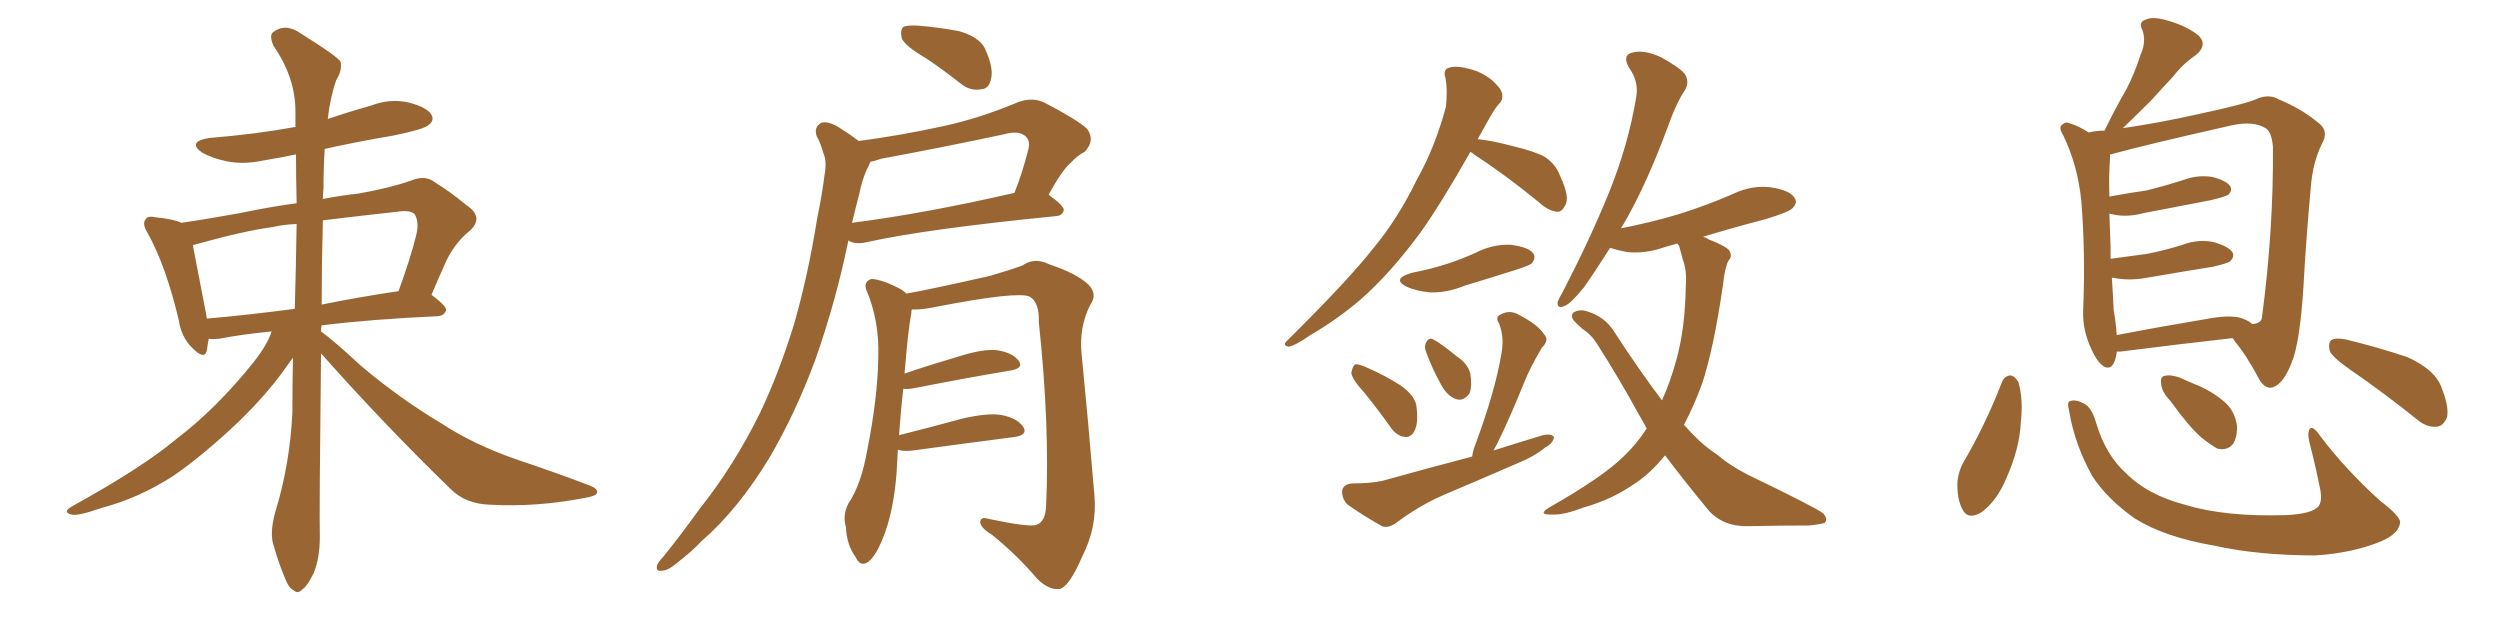 <svg xmlns="http://www.w3.org/2000/svg" xmlns:xlink="http://www.w3.org/1999/xlink" width="600" height="150"><path fill="#996633" padding="10" d="M77.05 84.81L77.05 84.81Q76.61 123.05 76.76 128.91L76.76 128.91Q76.76 133.89 75.29 137.55L75.29 137.55Q73.68 140.77 72.66 141.36L72.66 141.36Q71.48 142.68 70.46 141.65L70.46 141.65Q69.29 141.21 68.26 138.43L68.26 138.43Q66.80 134.91 65.77 131.25L65.77 131.25Q64.60 128.17 66.06 122.90L66.06 122.90Q69.58 111.47 70.17 99.02L70.17 99.02Q70.17 92.14 70.31 85.84L70.31 85.84Q69.43 87.01 68.41 88.48L68.41 88.48Q64.16 94.48 57.42 101.07L57.42 101.07Q48.93 109.13 41.75 114.11L41.75 114.11Q33.40 119.53 24.46 121.88L24.46 121.88Q18.60 123.93 17.14 123.49L17.14 123.49Q14.79 122.90 17.43 121.44L17.43 121.44Q34.13 112.21 42.19 105.47L42.19 105.47Q51.86 98.14 60.79 87.01L60.79 87.01Q64.16 82.76 65.19 79.54L65.19 79.54Q57.86 80.27 52.59 81.30L52.59 81.30Q50.98 81.45 50.10 81.30L50.10 81.30Q49.80 82.76 49.66 84.08L49.66 84.08Q49.07 86.57 46.00 83.35L46.00 83.35Q43.51 80.86 42.92 76.90L42.92 76.90Q39.84 63.87 35.45 55.96L35.45 55.96Q33.98 53.61 35.01 52.59L35.01 52.59Q35.45 51.71 37.35 52.15L37.35 52.15Q41.75 52.59 43.51 53.47L43.51 53.47Q49.66 52.59 57.71 51.12L57.71 51.12Q64.60 49.66 71.19 48.78L71.19 48.78Q71.04 42.48 71.04 37.06L71.04 37.06Q66.80 37.94 63.13 38.53L63.13 38.53Q58.30 39.55 54.20 38.67L54.20 38.67Q50.83 37.94 48.49 36.62L48.49 36.62Q44.82 33.98 50.24 33.11L50.24 33.11Q61.23 32.23 70.90 30.47L70.90 30.47Q70.90 28.42 70.90 26.66L70.90 26.66Q70.90 18.60 65.63 10.99L65.63 10.99Q64.60 8.64 65.48 7.76L65.48 7.76Q68.55 5.42 72.22 8.06L72.22 8.06Q80.71 13.33 81.74 14.79L81.74 14.79Q82.18 16.85 80.71 19.19L80.71 19.19Q79.25 23.29 78.66 28.56L78.66 28.56Q83.79 26.81 89.06 25.34L89.06 25.34Q93.60 23.58 98.14 24.61L98.14 24.61Q102.54 25.78 103.56 27.54L103.56 27.54Q104.30 29.00 102.83 30.03L102.83 30.03Q101.66 31.05 94.48 32.52L94.48 32.52Q85.84 33.98 77.93 35.74L77.93 35.74Q77.64 40.28 77.64 45.26L77.64 45.26Q77.49 46.44 77.49 47.75L77.49 47.75Q82.03 46.88 86.13 46.44L86.13 46.44Q93.60 45.12 98.58 43.36L98.58 43.36Q102.10 41.89 104.44 43.80L104.44 43.80Q108.25 46.14 111.91 49.22L111.91 49.22Q116.16 52.00 112.94 55.22L112.94 55.22Q108.69 58.59 106.49 64.01L106.49 64.01Q105.03 67.24 103.56 70.75L103.56 70.75Q107.08 73.39 107.08 74.41L107.08 74.41Q106.64 75.73 105.18 75.88L105.18 75.88Q89.21 76.61 77.20 78.08L77.20 78.08Q77.05 78.66 77.05 79.54L77.05 79.54Q80.27 81.88 86.57 87.74L86.57 87.74Q95.95 95.65 105.76 101.51L105.76 101.51Q113.53 106.64 124.07 110.30L124.07 110.30Q133.30 113.38 141.36 116.46L141.36 116.46Q143.70 117.33 143.26 118.36L143.26 118.36Q142.97 119.09 140.19 119.53L140.19 119.53Q128.76 121.73 117.77 121.14L117.77 121.14Q111.77 121.00 108.11 117.33L108.11 117.33Q91.99 101.66 77.05 84.81ZM70.75 74.12L70.75 74.12Q71.04 63.57 71.19 53.76L71.19 53.76Q67.82 53.91 65.48 54.49L65.48 54.49Q58.74 55.37 47.17 58.59L47.17 58.59Q46.44 58.74 46.29 58.89L46.29 58.89Q47.17 63.57 49.51 75.59L49.51 75.59Q49.51 76.03 49.66 76.46L49.66 76.46Q59.62 75.59 70.75 74.12ZM77.49 52.88L77.49 52.88L77.49 52.88Q77.20 63.72 77.20 73.10L77.20 73.10Q85.84 71.34 95.65 69.87L95.65 69.87Q98.58 61.82 99.90 56.40L99.90 56.40Q100.63 53.47 99.61 51.56L99.61 51.56Q98.88 50.54 96.53 50.68L96.53 50.68Q85.84 51.86 77.49 52.88ZM222.36 14.06L222.36 14.06Q217.38 11.13 216.50 9.38L216.50 9.38Q215.92 7.32 216.80 6.45L216.80 6.45Q217.68 6.01 220.31 6.15L220.31 6.15Q225.59 6.59 230.13 7.47L230.13 7.47Q234.81 8.79 236.28 11.43L236.28 11.43Q238.48 16.11 237.89 18.75L237.89 18.75Q237.45 21.24 235.69 21.39L235.69 21.39Q232.91 21.97 230.57 20.07L230.57 20.07Q226.32 16.70 222.36 14.06ZM206.10 33.84L206.10 33.84Q216.06 32.52 226.17 30.32L226.17 30.32Q235.11 28.42 244.48 24.46L244.48 24.46Q247.85 23.29 250.63 24.61L250.63 24.61Q258.54 28.71 260.89 30.91L260.89 30.91Q262.94 33.69 260.30 36.47L260.30 36.47Q258.69 37.21 256.93 39.11L256.93 39.11Q254.88 40.87 251.66 46.73L251.66 46.73Q255.32 49.37 255.32 50.39L255.32 50.39Q255.03 51.71 253.56 51.86L253.56 51.86Q222.36 54.93 207.86 58.15L207.86 58.15Q205.96 58.59 204.49 58.15L204.49 58.15Q203.76 57.86 203.61 57.71L203.61 57.71Q200.68 72.07 195.70 86.28L195.70 86.28Q190.87 99.32 184.57 110.01L184.57 110.01Q177.10 122.31 168.31 129.93L168.31 129.93Q165.97 132.42 162.89 134.77L162.89 134.77Q160.40 136.96 158.94 136.96L158.94 136.96Q157.18 137.26 157.76 135.50L157.76 135.50Q158.20 134.62 159.08 133.74L159.08 133.74Q163.48 128.32 167.87 122.17L167.87 122.17Q176.07 111.91 182.37 99.17L182.37 99.17Q186.91 89.65 190.58 77.78L190.58 77.78Q193.95 66.06 196.14 52.29L196.14 52.29Q197.31 46.73 197.90 41.89L197.90 41.89Q198.49 38.67 197.61 36.77L197.61 36.77Q196.88 34.13 196.00 32.67L196.00 32.67Q195.26 30.47 197.17 29.44L197.17 29.44Q199.07 29.00 201.86 30.91L201.86 30.91Q204.20 32.37 206.10 33.84ZM206.25 46.44L206.25 46.44Q205.37 49.80 204.49 53.47L204.49 53.47Q221.78 51.27 243.46 46.29L243.46 46.29Q245.36 41.60 246.83 35.74L246.83 35.74Q247.27 33.84 246.24 32.81L246.24 32.81Q244.63 31.20 240.97 32.23L240.97 32.23Q226.61 35.30 211.52 38.09L211.52 38.09Q209.91 38.67 208.89 38.82L208.89 38.82Q208.59 39.70 208.01 40.72L208.01 40.72Q206.84 43.36 206.25 46.44ZM215.48 107.96L215.48 107.96L215.48 107.96Q215.33 110.60 215.19 113.38L215.19 113.38Q214.45 123.05 211.82 129.35L211.82 129.35Q209.91 134.03 208.01 135.06L208.01 135.06Q206.40 135.94 205.37 133.74L205.37 133.74Q203.17 130.66 203.03 126.56L203.03 126.56Q202.15 123.63 203.61 120.85L203.61 120.85Q206.69 116.31 208.15 107.96L208.15 107.96Q210.64 95.51 210.79 85.69L210.79 85.69Q211.08 76.90 207.86 69.43L207.86 69.43Q207.28 67.53 209.18 66.94L209.18 66.94Q211.82 67.09 216.21 69.43L216.21 69.43Q216.94 69.87 217.53 70.46L217.53 70.46Q223.39 69.43 237.60 66.21L237.60 66.21Q242.58 64.75 245.36 63.72L245.36 63.72Q248.29 61.67 251.81 63.43L251.81 63.43Q258.40 65.63 261.18 68.26L261.18 68.26Q263.53 70.61 261.62 73.24L261.62 73.24Q258.98 78.52 259.57 84.81L259.57 84.81Q261.18 101.07 262.65 118.80L262.65 118.80Q263.38 126.42 259.72 133.59L259.72 133.59Q256.64 140.77 254.30 141.36L254.30 141.36Q251.66 141.65 248.88 138.87L248.88 138.87Q244.19 133.30 238.04 128.32L238.04 128.32Q235.40 126.71 235.25 125.39L235.25 125.39Q235.25 123.93 237.16 124.51L237.16 124.51Q246.83 126.56 248.73 125.98L248.73 125.98Q250.93 125.24 251.07 121.29L251.07 121.29Q251.95 102.10 249.32 77.34L249.32 77.34Q249.46 72.51 247.12 71.19L247.12 71.19Q244.19 69.87 225.15 73.54L225.15 73.54Q221.19 74.41 218.85 74.27L218.85 74.27Q218.70 74.71 218.70 75.29L218.70 75.29Q217.97 78.96 217.09 89.65L217.09 89.65Q223.10 87.60 230.57 85.40L230.57 85.40Q236.28 83.64 239.50 84.08L239.50 84.08Q243.02 84.67 244.48 86.57L244.48 86.57Q245.80 88.33 242.58 88.92L242.58 88.92Q232.76 90.53 219.43 93.16L219.43 93.16Q217.82 93.46 216.80 93.31L216.80 93.31Q216.21 98.14 215.77 104.44L215.77 104.44Q222.80 102.69 230.86 100.49L230.86 100.49Q237.16 99.02 240.38 99.61L240.38 99.61Q244.19 100.34 245.65 102.54L245.65 102.54Q246.68 104.44 243.46 104.88L243.46 104.88Q233.20 106.20 219.14 108.11L219.14 108.11Q216.94 108.40 215.48 107.96ZM352.88 36.47L352.88 36.47Q346.00 48.63 341.02 55.66L341.02 55.66Q333.69 65.63 326.51 71.92L326.51 71.92Q320.80 76.76 314.50 80.42L314.50 80.42Q310.69 83.06 309.23 83.20L309.23 83.20Q307.76 82.91 308.79 81.88L308.79 81.88Q323.58 67.24 329.44 59.77L329.44 59.77Q335.45 52.59 339.99 43.21L339.99 43.21Q344.38 35.45 347.02 25.63L347.02 25.63Q347.46 21.39 346.88 18.60L346.88 18.60Q346.29 16.70 347.75 16.26L347.75 16.26Q349.51 15.67 352.73 16.55L352.73 16.55Q355.66 17.29 358.01 19.19L358.01 19.19Q360.06 20.95 360.50 22.41L360.50 22.41Q360.79 24.02 359.77 24.90L359.77 24.90Q358.74 26.07 357.42 28.42L357.42 28.42Q355.96 31.05 354.64 33.40L354.64 33.40Q357.86 33.69 362.84 35.01L362.84 35.01Q368.41 36.33 370.75 37.65L370.75 37.65Q373.39 39.40 374.41 42.19L374.41 42.19Q376.90 47.46 375.59 49.37L375.59 49.37Q374.85 50.83 373.83 50.83L373.83 50.83Q371.63 50.68 369.29 48.49L369.29 48.49Q360.79 41.60 353.76 37.06L353.76 37.06Q353.32 36.62 352.88 36.47ZM338.82 65.48L338.82 65.48Q343.36 64.60 347.46 63.28L347.46 63.28Q350.98 62.11 354.20 60.64L354.20 60.64Q358.15 58.59 362.55 58.74L362.55 58.74Q366.94 59.33 367.97 60.79L367.97 60.79Q368.70 61.82 367.68 63.13L367.68 63.13Q367.38 63.57 364.31 64.60L364.31 64.60Q357.86 66.65 351.56 68.55L351.56 68.55Q347.31 70.31 343.21 70.17L343.21 70.17Q339.99 69.87 337.65 68.85L337.65 68.85Q333.84 66.94 338.82 65.48ZM327.39 94.19L327.39 94.19Q324.46 90.97 324.32 89.50L324.32 89.50Q324.61 87.89 325.20 87.45L325.20 87.45Q326.07 87.30 327.98 88.18L327.98 88.18Q332.37 90.09 336.04 92.43L336.04 92.43Q339.84 95.07 339.99 97.85L339.99 97.85Q340.43 101.81 339.40 103.56L339.40 103.56Q338.53 105.03 337.21 104.88L337.21 104.88Q335.16 104.59 333.84 102.69L333.84 102.69Q330.62 98.14 327.39 94.19ZM342.33 84.67L342.33 84.67Q341.75 83.35 342.19 82.32L342.19 82.32Q342.92 80.86 343.95 81.45L343.95 81.45Q345.70 82.32 349.66 85.55L349.66 85.55Q352.29 87.30 352.88 89.65L352.88 89.65Q353.32 92.58 352.73 94.34L352.73 94.34Q351.27 96.39 349.51 95.80L349.51 95.80Q347.31 95.07 345.85 92.29L345.85 92.29Q343.80 88.62 342.33 84.67ZM353.32 109.57L353.32 109.57Q353.47 108.25 354.05 106.79L354.05 106.79Q358.89 93.75 360.35 84.81L360.35 84.81Q361.08 80.86 359.77 77.64L359.77 77.64Q358.74 76.03 360.21 75.44L360.21 75.44Q362.40 74.27 364.60 75.59L364.60 75.59Q369.14 77.93 370.61 80.27L370.61 80.27Q371.92 81.59 370.02 83.50L370.02 83.50Q367.24 88.18 365.77 91.85L365.77 91.85Q362.55 99.90 359.33 106.49L359.33 106.49Q358.89 107.23 358.45 108.11L358.45 108.11Q364.45 106.20 370.31 104.44L370.31 104.44Q372.36 104.00 372.95 104.88L372.95 104.88Q372.80 106.35 370.90 107.37L370.90 107.37Q368.41 109.42 364.89 110.89L364.89 110.89Q355.81 114.84 346.44 118.80L346.44 118.80Q340.43 121.44 335.01 125.54L335.01 125.54Q333.11 126.86 331.64 126.27L331.64 126.27Q326.51 123.34 323.29 121.00L323.29 121.00Q321.97 119.53 322.12 117.63L322.12 117.63Q322.56 116.16 324.46 116.02L324.46 116.02Q328.86 116.02 331.64 115.43L331.64 115.43Q342.77 112.35 353.32 109.57ZM399.61 109.28L399.61 109.28L399.61 109.28Q396.09 113.67 391.99 116.31L391.99 116.31Q386.57 119.97 380.27 121.73L380.27 121.73Q375.29 123.63 372.66 123.49L372.66 123.49Q368.70 123.63 371.92 121.73L371.92 121.73Q384.81 114.40 389.79 109.42L389.79 109.42Q392.87 106.49 395.21 102.83L395.21 102.83Q394.19 100.93 393.31 99.46L393.31 99.46Q388.77 91.11 383.35 82.62L383.35 82.62Q382.03 80.42 379.83 78.96L379.83 78.96Q378.81 78.08 377.93 77.20L377.93 77.20Q376.76 75.88 377.64 75L377.64 75Q379.10 74.12 380.86 74.71L380.86 74.71Q385.25 76.03 387.45 79.69L387.45 79.69Q393.46 88.92 398.88 96.09L398.88 96.09Q400.93 91.55 402.39 86.13L402.39 86.13Q404.44 78.66 404.59 68.55L404.59 68.55Q404.88 64.89 403.86 62.26L403.86 62.26Q403.42 60.50 402.98 59.03L402.98 59.03Q402.69 58.59 402.54 58.45L402.54 58.45Q400.93 58.89 399.46 59.33L399.46 59.33Q394.92 60.94 390.53 60.50L390.53 60.50Q388.18 60.06 386.43 59.47L386.43 59.47Q382.91 65.04 380.13 68.99L380.13 68.99Q377.05 72.80 375.59 73.39L375.59 73.39Q373.68 74.27 373.83 72.51L373.83 72.51Q374.12 71.63 375.15 69.87L375.15 69.87Q381.59 57.42 386.13 46.29L386.13 46.29Q390.82 34.72 392.72 23.14L392.72 23.14Q393.31 19.48 390.97 16.26L390.97 16.26Q389.21 13.18 391.85 12.60L391.85 12.60Q394.63 11.87 398.73 13.77L398.73 13.77Q403.42 16.41 404.44 17.87L404.44 17.87Q405.47 19.78 404.44 21.53L404.44 21.53Q402.25 24.76 400.05 31.05L400.05 31.05Q394.92 44.82 389.50 54.05L389.50 54.05Q389.21 54.35 389.06 54.79L389.06 54.79Q396.53 53.32 402.83 51.42L402.83 51.42Q409.86 49.22 416.16 46.44L416.16 46.44Q420.56 44.38 425.10 44.97L425.10 44.97Q429.64 45.70 430.66 47.46L430.66 47.46Q431.54 48.63 430.22 49.95L430.22 49.95Q429.49 50.83 423.78 52.59L423.78 52.59Q415.87 54.64 408.69 56.84L408.69 56.84Q409.42 56.98 410.01 57.42L410.01 57.42Q414.11 59.03 414.99 60.06L414.99 60.06Q415.87 61.52 414.84 62.55L414.84 62.55Q413.96 64.16 413.53 68.26L413.53 68.26Q411.33 83.50 408.54 91.99L408.54 91.99Q406.49 97.56 404.15 101.95L404.15 101.95Q405.47 103.42 406.79 104.74L406.79 104.74Q408.84 106.93 412.35 109.28L412.35 109.28Q414.99 111.62 419.53 113.96L419.53 113.96Q435.64 121.73 437.55 123.19L437.55 123.19Q438.87 124.66 437.84 125.54L437.84 125.54Q435.94 125.98 434.03 126.12L434.03 126.12Q428.03 126.12 419.97 126.27L419.97 126.27Q413.82 126.56 410.16 122.61L410.16 122.61Q404.00 115.14 399.61 109.28ZM508.01 84.38L508.01 84.38Q508.01 84.38 508.01 84.52L508.01 84.52Q507.42 89.06 505.08 88.04L505.08 88.04Q503.47 87.16 502.00 83.94L502.00 83.94Q499.80 79.39 499.95 74.56L499.95 74.56Q500.54 61.08 499.51 48.19L499.51 48.19Q498.63 39.55 495.12 32.37L495.12 32.37Q493.95 30.47 494.97 29.88L494.97 29.88Q495.70 29.15 496.73 29.59L496.73 29.59Q499.07 30.32 501.27 31.79L501.27 31.79Q503.17 31.35 505.08 31.35L505.08 31.35Q507.71 25.93 510.35 21.39L510.35 21.39Q512.26 17.72 513.72 13.18L513.72 13.18Q515.19 9.96 514.16 7.18L514.16 7.18Q513.13 5.27 515.04 4.69L515.04 4.69Q516.80 3.81 520.90 5.13L520.90 5.13Q525.15 6.45 527.78 8.64L527.78 8.64Q529.83 10.84 527.05 13.18L527.05 13.18Q523.83 15.38 521.48 18.46L521.48 18.46Q518.99 21.09 516.21 24.17L516.21 24.17Q513.57 26.81 509.47 30.76L509.47 30.76Q518.41 29.44 526.90 27.54L526.90 27.54Q539.36 24.90 541.99 23.58L541.99 23.58Q544.78 22.56 546.97 23.88L546.97 23.88Q552.25 26.07 556.20 29.30L556.20 29.30Q559.13 31.35 557.23 34.57L557.23 34.57Q555.03 39.11 554.59 44.97L554.59 44.97Q553.42 57.71 552.83 68.85L552.83 68.85Q551.95 82.32 550.05 86.87L550.05 86.87Q548.58 90.82 546.68 92.29L546.68 92.29Q544.34 94.19 542.43 91.41L542.43 91.41Q539.06 85.11 536.43 82.03L536.43 82.03Q535.99 81.30 535.84 81.15L535.84 81.15Q523.97 82.47 508.89 84.38L508.89 84.38Q508.15 84.38 508.01 84.38ZM537.30 76.17L537.30 76.17Q539.50 76.76 540.53 77.78L540.53 77.78Q542.72 77.64 542.87 76.17L542.87 76.17Q545.65 55.22 545.51 35.30L545.51 35.30Q545.21 31.64 543.75 30.76L543.75 30.76Q540.82 29.00 535.84 30.03L535.84 30.03Q515.04 34.72 506.54 37.06L506.54 37.06Q506.25 37.06 506.40 37.21L506.40 37.21Q506.40 37.65 506.40 38.09L506.40 38.09Q506.10 42.19 506.25 47.17L506.25 47.17Q511.08 46.29 515.19 45.70L515.19 45.70Q519.87 44.53 523.97 43.21L523.97 43.21Q527.49 41.89 531.01 42.48L531.01 42.48Q534.38 43.36 535.25 44.68L535.25 44.68Q535.84 45.70 534.81 46.73L534.81 46.73Q534.23 47.17 530.57 48.05L530.57 48.05Q522.22 49.66 514.60 51.12L514.60 51.12Q510.79 52.15 507.57 51.56L507.57 51.56Q506.84 51.42 506.25 51.27L506.25 51.27Q506.40 55.08 506.54 59.18L506.54 59.18Q506.54 60.64 506.54 62.11L506.54 62.11Q511.08 61.52 515.19 60.94L515.19 60.94Q519.73 60.06 523.83 58.74L523.83 58.74Q527.78 57.28 531.45 58.15L531.45 58.15Q534.96 59.18 535.84 60.64L535.84 60.64Q536.28 61.67 535.25 62.70L535.25 62.70Q534.81 63.13 531.15 64.01L531.15 64.01Q522.95 65.33 515.33 66.65L515.33 66.65Q511.52 67.38 507.86 66.80L507.86 66.80Q507.42 66.65 506.84 66.65L506.84 66.65Q507.13 70.75 507.28 74.41L507.28 74.41Q507.86 77.64 508.01 80.42L508.01 80.42Q517.82 78.52 529.25 76.61L529.25 76.61Q534.52 75.59 537.30 76.17ZM480.47 91.70L480.47 91.70Q481.05 90.23 482.52 90.09L482.52 90.09Q483.54 90.23 484.42 91.70L484.42 91.70Q485.60 95.80 485.01 101.22L485.01 101.22Q484.72 107.67 481.49 114.84L481.49 114.84Q479.30 120.12 475.63 122.90L475.63 122.90Q472.27 124.95 470.95 122.17L470.95 122.17Q469.63 119.68 469.78 115.58L469.78 115.58Q470.07 113.09 471.09 111.18L471.09 111.18Q476.51 101.95 480.47 91.70ZM496.58 98.58L496.58 98.58Q496.00 96.39 496.88 96.24L496.88 96.24Q498.19 95.80 500.10 96.83L500.10 96.83Q502.00 97.71 503.03 101.37L503.03 101.37Q505.37 109.28 510.35 113.67L510.35 113.67Q515.48 118.80 524.41 121.14L524.41 121.14Q533.94 124.07 548.58 123.63L548.58 123.63Q555.03 123.34 556.49 121.44L556.49 121.44Q557.52 119.97 556.64 116.46L556.64 116.46Q555.62 111.33 554.30 106.35L554.30 106.35Q553.71 104.00 554.30 102.98L554.30 102.98Q555.03 101.95 556.93 104.74L556.93 104.74Q562.79 112.50 571.14 120.12L571.14 120.12Q576.56 124.22 575.98 125.68L575.98 125.68Q575.54 128.17 571.44 129.93L571.44 129.93Q564.70 132.71 555.76 133.30L555.76 133.30Q541.99 133.30 531.45 130.96L531.45 130.96Q519.43 128.91 512.26 124.37L512.26 124.37Q505.66 119.68 502.15 114.26L502.15 114.26Q497.90 106.64 496.58 98.58ZM520.90 96.24L520.90 96.24Q518.85 94.04 518.70 92.29L518.70 92.29Q518.41 90.38 519.43 90.23L519.43 90.23Q520.90 89.79 523.24 90.67L523.24 90.67Q525.15 91.55 526.61 92.14L526.61 92.14Q530.71 93.75 533.79 96.39L533.79 96.39Q536.28 98.44 536.87 102.10L536.87 102.10Q537.01 104.59 535.99 106.49L535.99 106.49Q534.52 108.25 532.18 107.67L532.18 107.67Q530.57 106.79 528.37 105.03L528.37 105.03Q525.44 102.54 520.90 96.24ZM564.11 88.77L564.11 88.77L564.11 88.77Q559.72 85.69 559.13 84.23L559.13 84.23Q558.69 82.18 559.57 81.59L559.57 81.59Q560.60 81.01 562.94 81.45L562.94 81.45Q570.70 83.35 577.73 85.69L577.73 85.69Q584.62 88.77 586.08 93.31L586.08 93.31Q587.84 97.85 587.26 100.20L587.26 100.20Q586.38 102.25 584.91 102.39L584.91 102.39Q582.57 102.69 580.22 100.78L580.22 100.78Q572.02 94.19 564.11 88.77Z"/></svg>